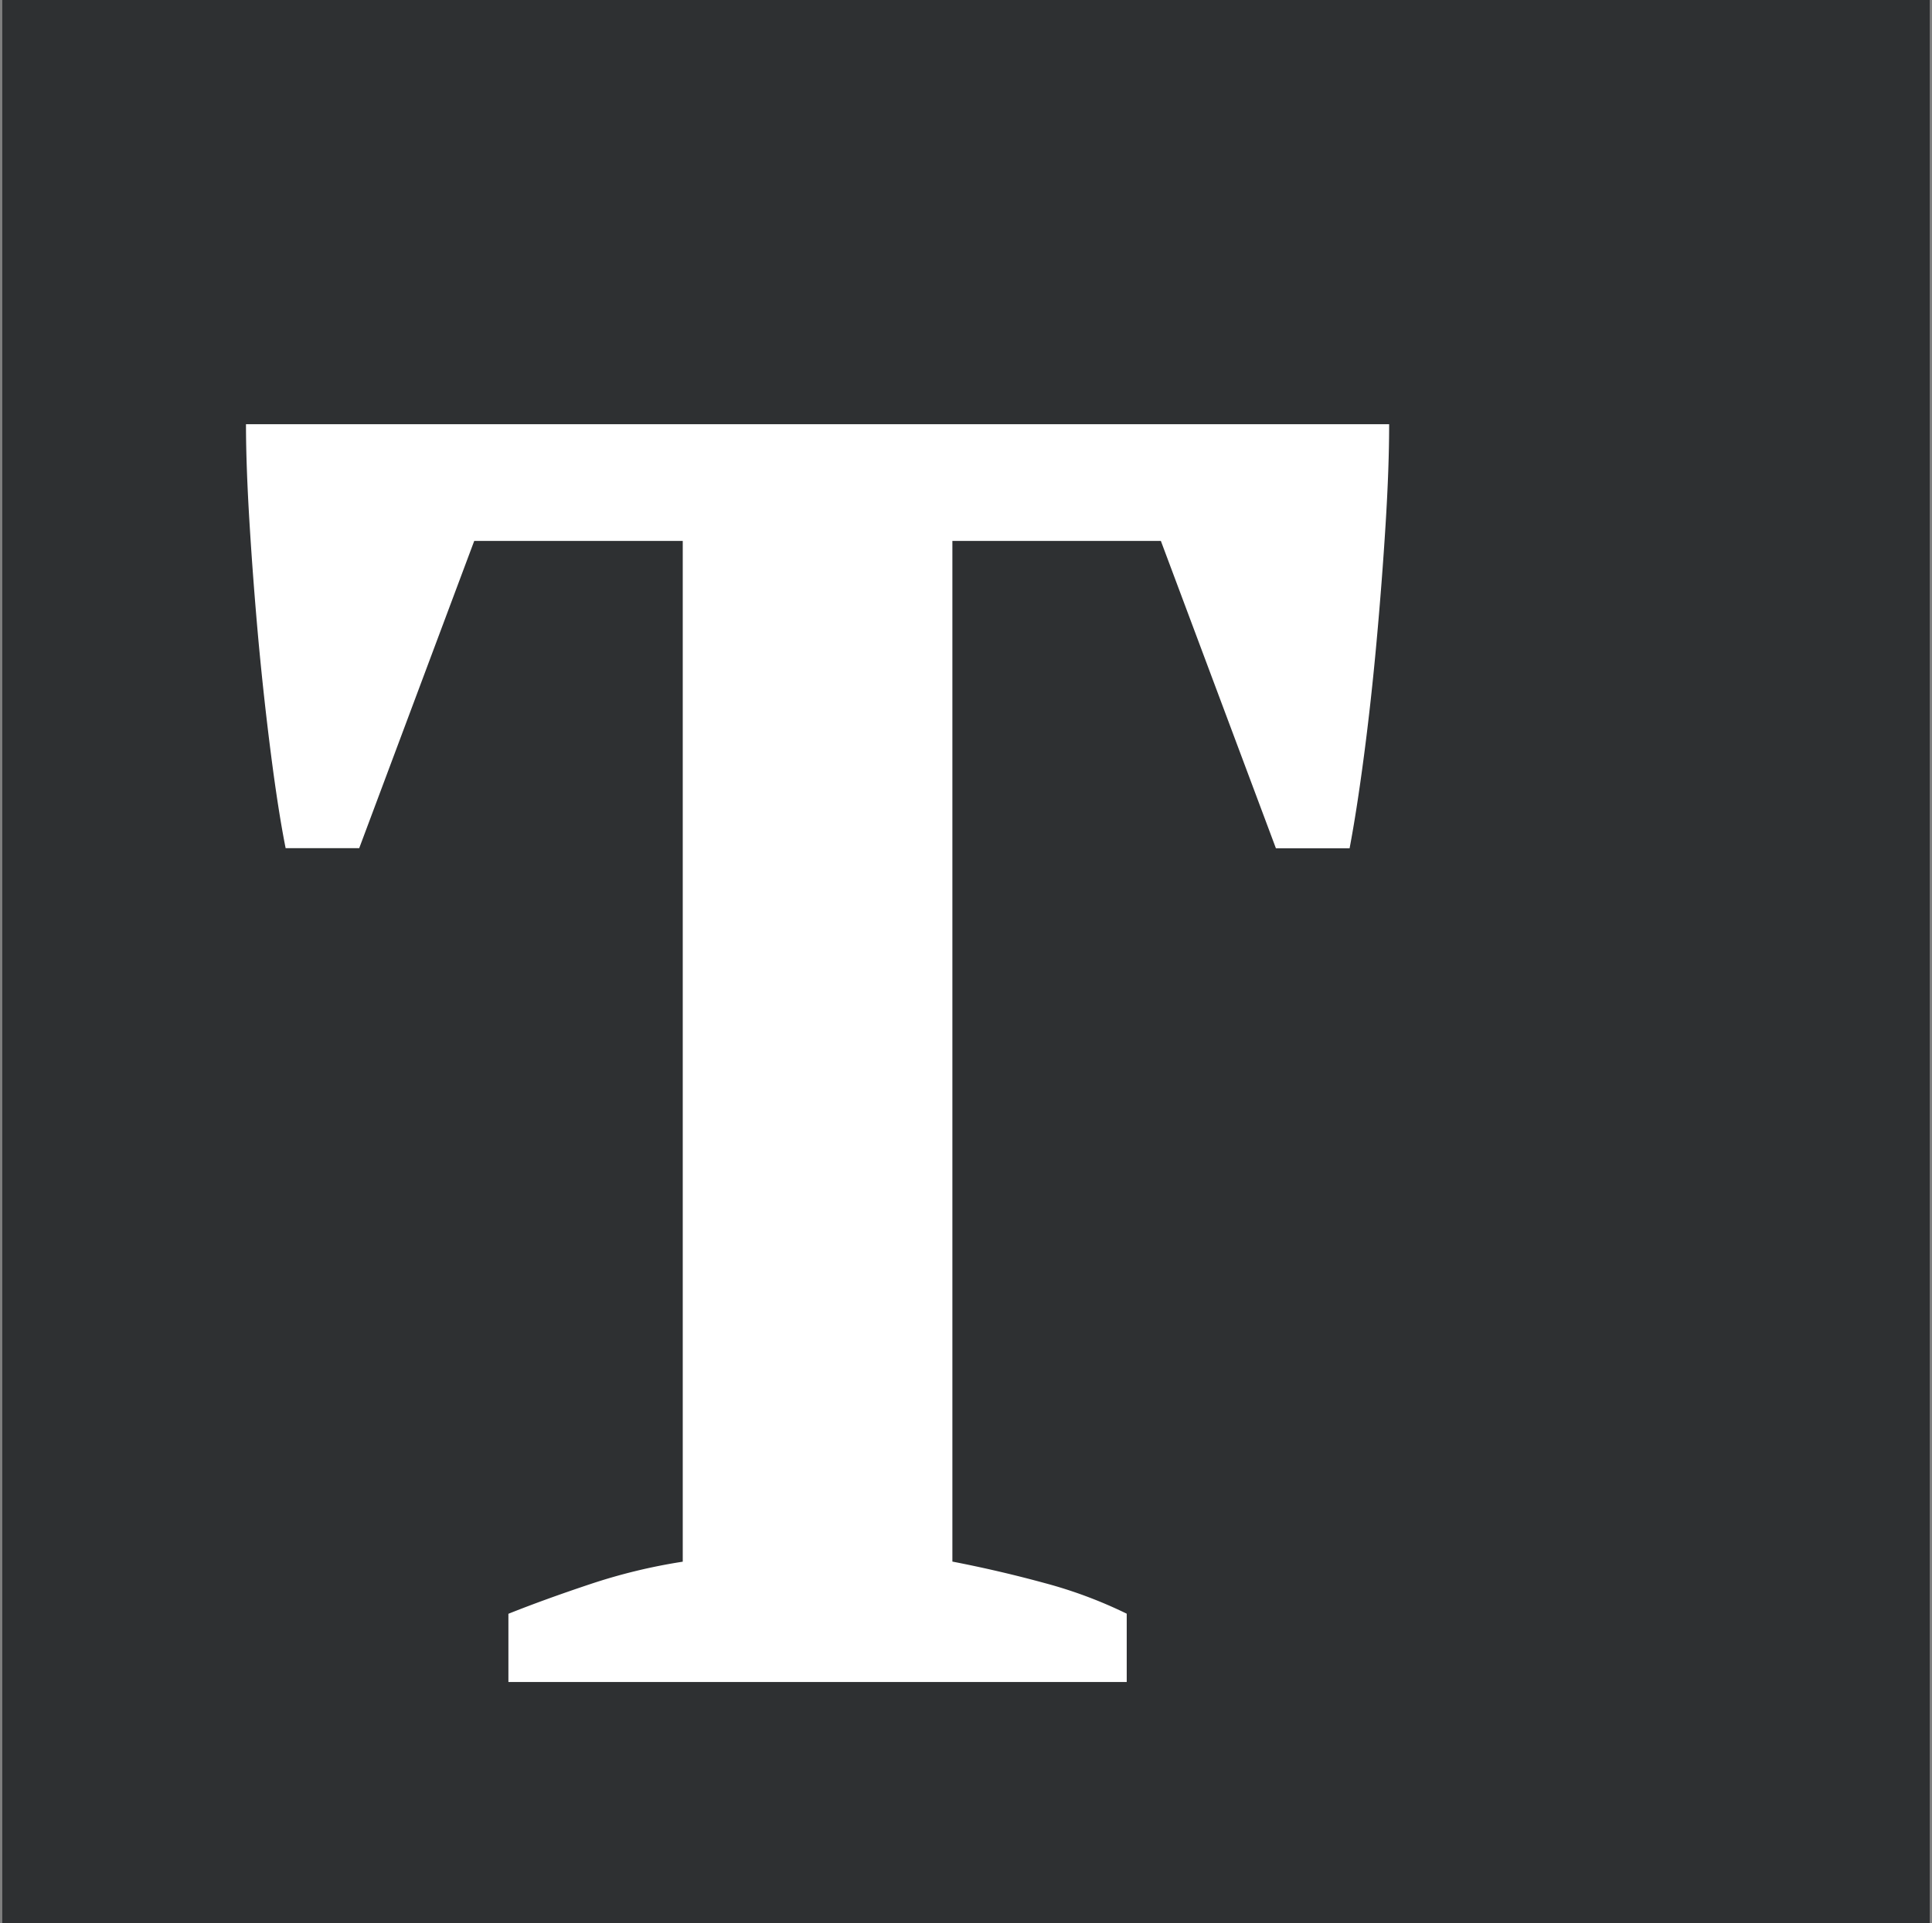 <?xml version="1.0" encoding="UTF-8"?> <svg xmlns="http://www.w3.org/2000/svg" id="Слой_1" data-name="Слой 1" viewBox="0 0 581.68 579.23"><rect x="0" y="0" width="581.68" height="579.23" fill="#808080" stroke="none"/> <defs> <style>.cls-1{fill:#2e3032;}.cls-2{fill:#fff;}</style> </defs> <rect class="cls-1" x="0.68" y="-0.54" width="580.32" height="580.32"></rect> <path class="cls-2" d="M339.23,506.54H153.07V486q10.81-4.32,24.62-8.93a169.61,169.61,0,0,1,27.87-6.76V162.9H142.78l-34.63,92.53H86q-2.16-10.81-4.33-27.59T77.84,193.2q-1.62-17.85-2.7-35.44t-1.08-30H418.24q0,13-1.08,30.31t-2.71,35.17q-1.62,17.87-3.79,34.37t-4.33,27.86H384.15L349.51,162.9H286.74V470.28q14.06,2.72,27.87,6.49a136.18,136.18,0,0,1,24.62,9.2Z"></path> </svg> 